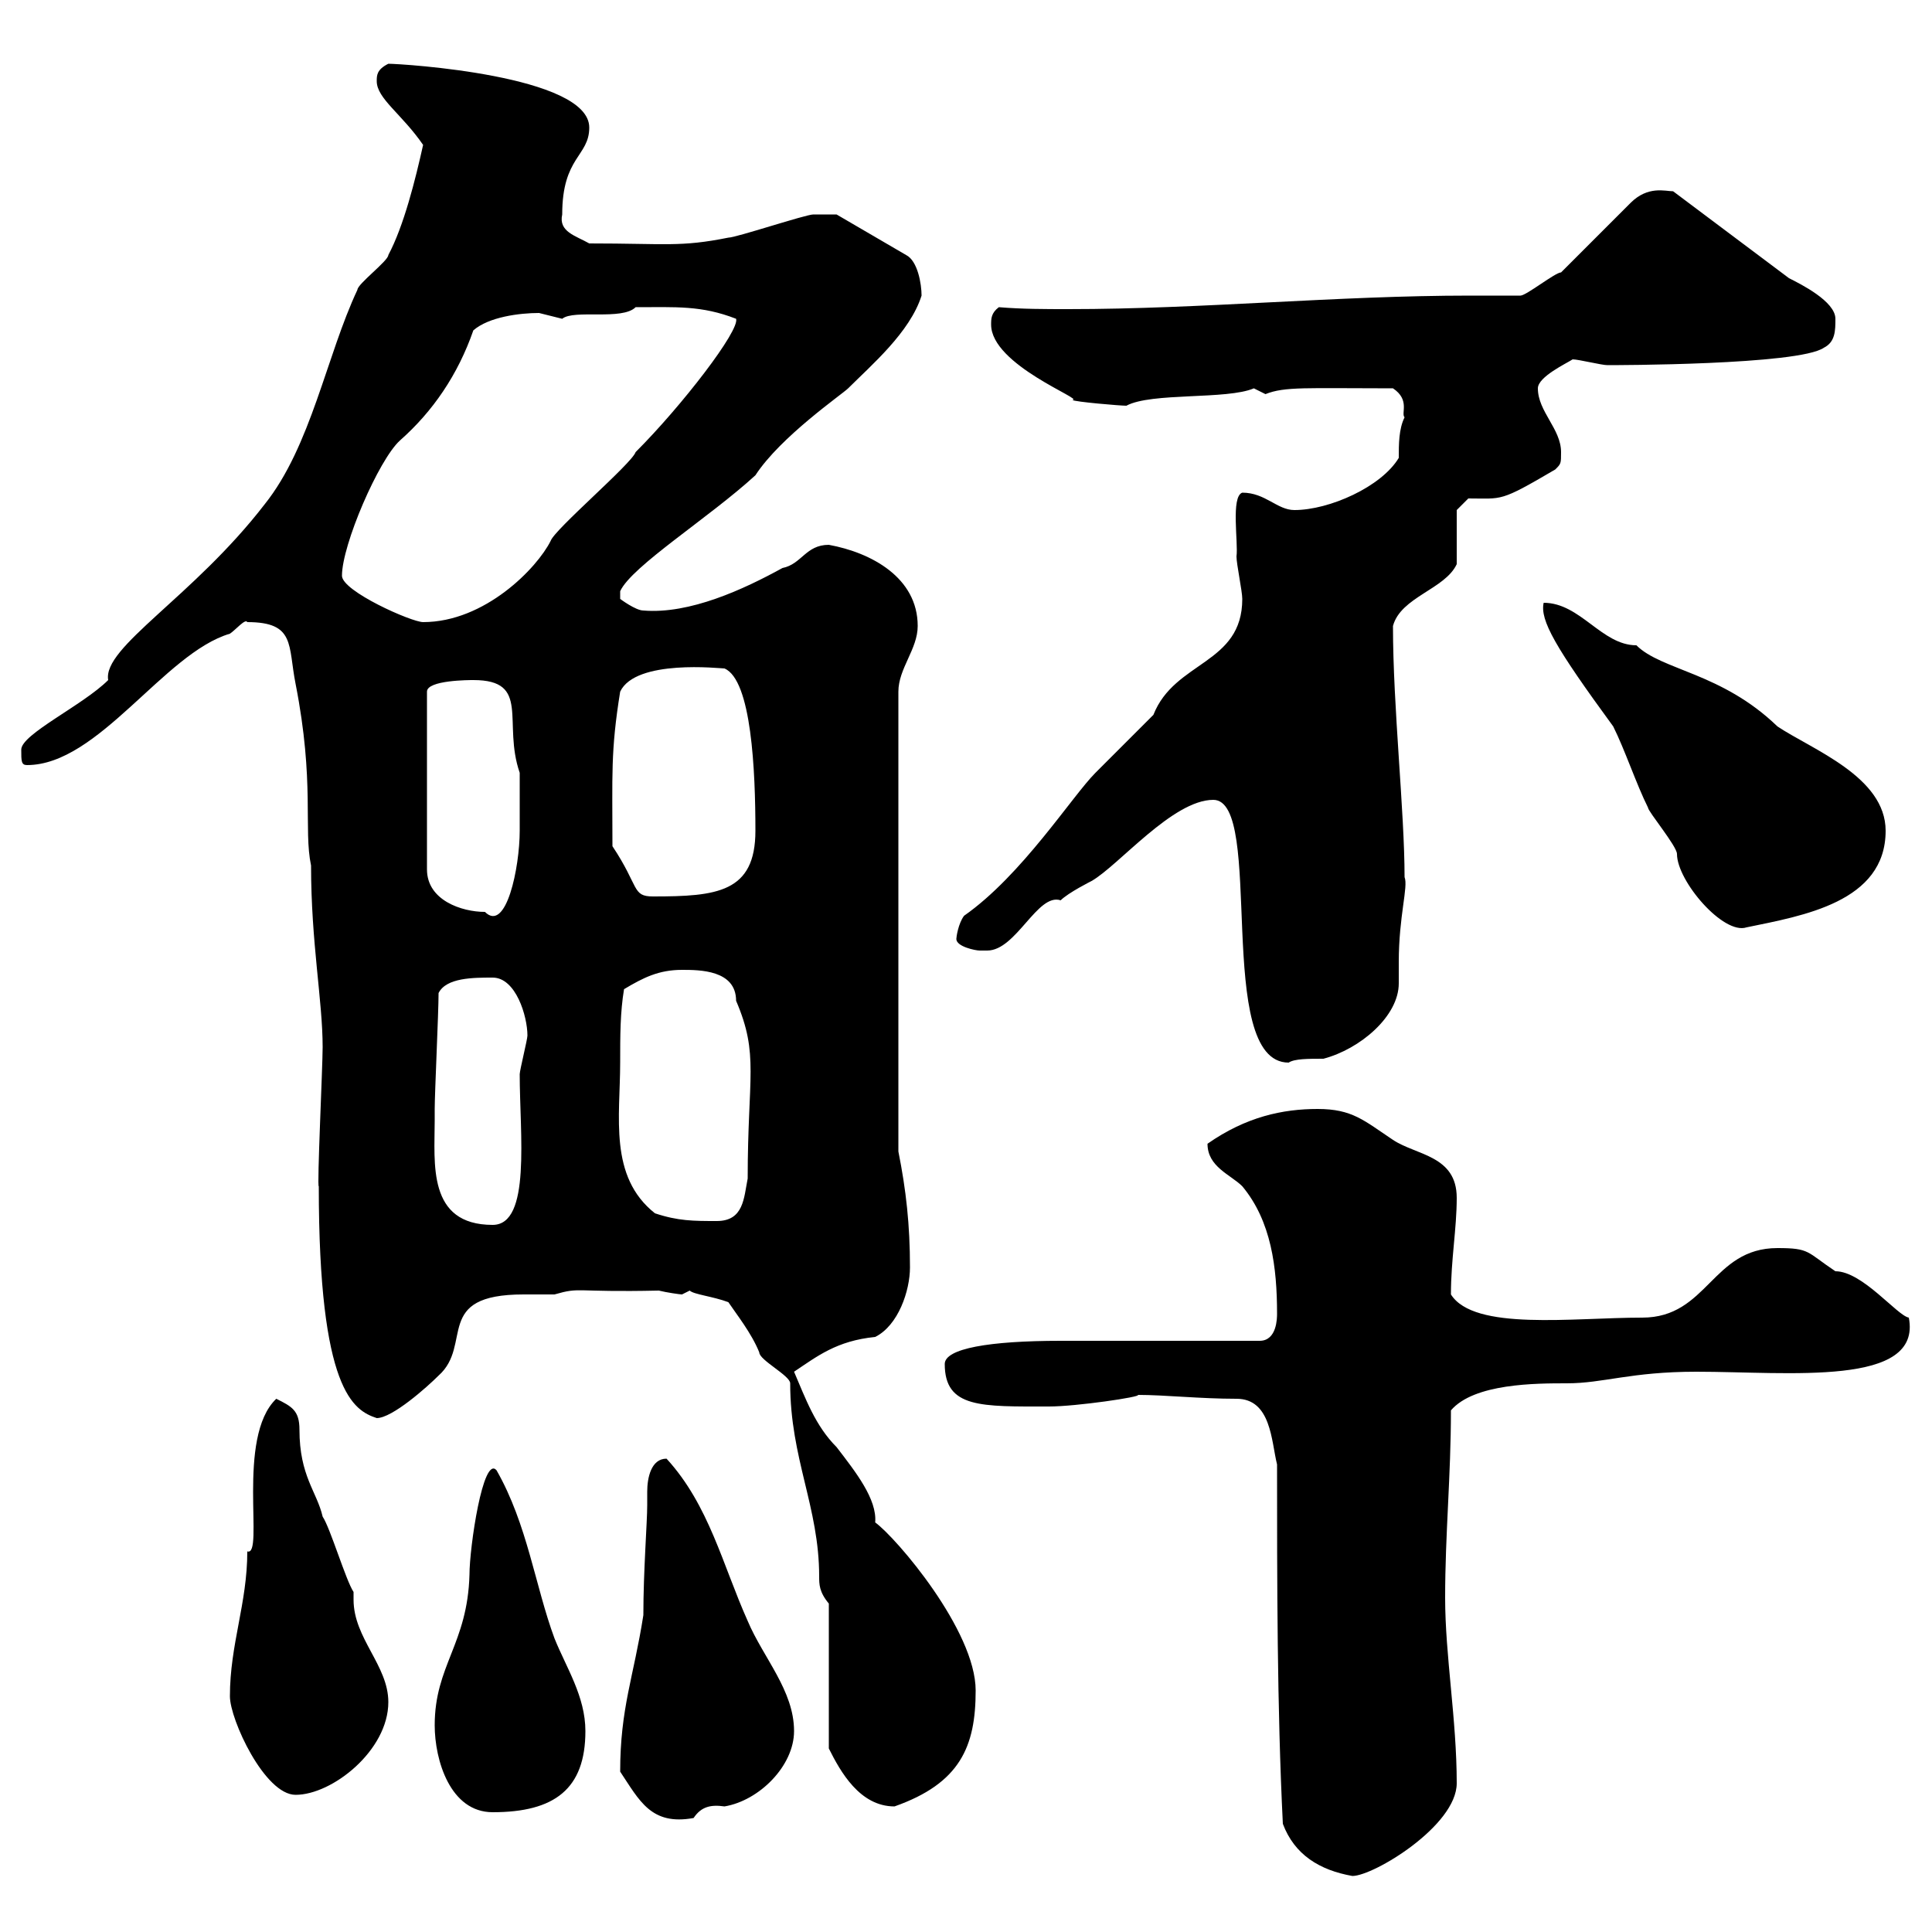 <svg xmlns="http://www.w3.org/2000/svg" xmlns:xlink="http://www.w3.org/1999/xlink" width="300" height="300"><path d="M199.20 283.20C201 288 204.90 290.40 210 291.30C213.30 291.30 226.20 283.50 226.20 276.90C226.20 267 224.40 257.10 224.40 248.10C224.40 238.20 225.30 229.20 225.30 219C228.90 214.80 238.50 214.80 243.30 214.80C249 214.80 253.20 213 263.40 213C277.80 213 298.50 215.40 296.40 204.60C294.60 204.30 289.20 197.40 285 197.40C280.50 194.40 281.10 193.80 276 193.80C265.80 193.80 265.20 204.60 255 204.60C244.20 204.60 228.90 206.70 225.30 201C225.30 195.60 226.20 190.80 226.20 186C226.20 179.40 219.90 179.40 216.30 177C211.80 174 210 172.20 204.60 172.20C199.20 172.20 193.50 173.40 187.50 177.60C187.50 181.20 191.10 182.40 192.90 184.20C197.40 189.60 198.30 196.80 198.30 204C198.30 204.60 198.30 208.20 195.60 208.20C191.10 208.20 169.50 208.20 164.70 208.20C153.60 208.20 146.70 209.40 146.70 211.80C146.70 218.70 152.40 218.40 162.90 218.40C167.10 218.40 177.30 216.90 176.70 216.60C180.90 216.60 186.30 217.20 192 217.20C197.40 217.20 197.40 223.80 198.30 227.40C198.30 245.40 198.30 265.20 199.20 283.20ZM96.30 275.10C99.30 279.60 101.10 283.50 107.70 282.30C108.90 280.50 110.40 280.20 112.50 280.50C117.90 279.60 123.30 274.20 123.30 268.80C123.30 262.50 118.50 257.40 116.10 251.70C112.20 243 110.10 233.70 103.50 226.50C101.10 226.50 100.50 229.50 100.50 231.60C100.50 232.20 100.50 233.40 100.50 233.70C100.50 236.40 99.90 243.90 99.90 250.80C98.40 260.40 96.30 265.20 96.30 275.10ZM67.50 267.90C67.50 273.30 69.90 281.40 76.50 281.40C86.10 281.40 90.90 277.80 90.90 268.80C90.90 263.40 87.90 258.90 86.10 254.40C83.10 246.30 81.90 236.70 77.10 228.30C75 225.90 72.90 240.30 72.90 244.50C72.60 255.30 67.50 258.60 67.50 267.90ZM128.70 271.50C130.50 275.10 133.50 280.50 138.90 280.50C149.10 276.90 151.50 271.20 151.50 262.50C151.50 253.20 139.20 238.80 135.90 236.40C136.20 232.80 132.90 228.60 129.90 224.70C126.60 221.40 125.10 217.20 123.30 213C126.90 210.60 129.90 208.20 135.90 207.60C139.50 205.80 141.30 200.40 141.30 196.80C141.30 190.20 140.70 184.80 139.50 178.80L139.50 107.40C139.50 103.80 142.50 100.80 142.50 97.20C142.50 89.70 135.30 85.80 128.70 84.60C125.10 84.60 124.50 87.60 121.50 88.20C115.50 91.50 107.10 95.40 99.90 94.80C98.70 94.80 96.30 93 96.30 93L96.30 91.80C98.10 87.90 110.10 80.40 117.30 73.80C121.20 67.80 130.80 61.20 131.70 60.30C135.30 56.70 141.30 51.60 143.10 45.90C143.10 44.10 142.50 40.50 140.70 39.60L129.90 33.30C129.30 33.30 127.20 33.30 126.30 33.30C125.10 33.30 114.30 36.90 113.10 36.90C105.60 38.40 103.50 37.80 91.50 37.80C89.40 36.60 86.70 36 87.30 33.30C87.30 24.30 91.50 24.30 91.50 19.80C91.50 11.70 62.40 9.90 60.30 9.90C58.50 10.80 58.50 11.70 58.50 12.60C58.50 15.30 62.40 17.70 65.70 22.50C64.50 27.90 62.70 35.10 60.30 39.60C60.30 40.50 55.50 44.10 55.50 45C50.70 55.20 48.30 69.30 41.10 78.30C30 92.70 15.90 100.50 16.80 105.60C12.90 109.50 3.30 114 3.30 116.40C3.30 118.20 3.30 118.80 4.20 118.80C15.30 118.80 25.50 101.40 35.70 98.40C36.60 97.80 38.10 96 38.40 96.60C45.90 96.60 44.70 100.20 45.90 106.20C48.90 121.50 47.10 128.70 48.30 134.40C48.30 146.40 50.10 155.40 50.10 162.60C50.10 165.60 49.20 184.50 49.50 184.20C49.50 216 54.90 219 58.50 220.20C60.90 220.20 66.30 215.40 68.10 213.60C73.50 208.80 67.20 201 81.30 201C83.10 201 84.90 201 86.10 201C90.30 199.80 88.80 200.70 102.30 200.40C103.50 200.70 105.60 201 105.90 201C105.90 201 107.10 200.40 107.10 200.40C107.70 201 110.70 201.30 113.10 202.20C114.30 204 116.70 207 117.90 210C117.90 211.20 122.70 213.60 122.70 214.80C122.70 226.50 127.20 234 127.20 244.80C127.20 246 127.20 247.20 128.70 249ZM35.70 263.40C35.70 267 41.10 278.70 45.90 278.70C51.60 278.70 60.30 271.80 60.30 264.30C60.30 258.60 54.90 254.40 54.90 248.40C54.90 248.10 54.90 247.80 54.90 247.20C53.70 245.40 51.30 237.30 50.10 235.50C49.20 231.60 46.50 229.20 46.50 222C46.50 219 45.30 218.40 42.90 217.20C36.60 223.20 41.10 241.80 38.40 240.90C38.40 249 35.70 255.30 35.70 263.40ZM67.50 174C67.50 173.40 67.50 172.20 67.50 172.20C67.50 169.80 68.10 157.20 68.10 154.20C69.30 151.80 73.50 151.80 76.50 151.80C80.10 151.80 81.90 157.80 81.90 160.80C81.90 161.40 80.70 166.20 80.70 166.80C80.70 176.10 82.50 190.20 76.50 190.20C66.30 190.20 67.50 180.60 67.50 174ZM101.70 188.40C94.50 182.70 96.30 173.40 96.30 165C96.30 160.80 96.30 157.20 96.90 153.60C99.90 151.80 102.30 150.60 105.90 150.60C108.60 150.60 114.30 150.60 114.30 155.40C117.90 163.80 116.10 167.10 116.10 183C115.50 186 115.50 189.60 111.30 189.60C107.70 189.60 105.30 189.60 101.70 188.40ZM188.40 124.20C196.50 124.20 188.40 165 200.10 165C201 164.40 203.10 164.40 205.50 164.40C211.20 162.90 217.20 157.80 217.20 152.70C217.20 151.80 217.20 150.60 217.20 149.40C217.20 142.20 218.70 137.70 218.10 136.20C218.10 126 216.30 109.80 216.30 97.20C217.50 92.70 224.40 91.50 226.20 87.60L226.20 79.20L228 77.40C233.40 77.40 232.80 78 241.50 72.90C242.40 72 242.40 72 242.40 70.20C242.40 66.60 238.80 63.90 238.80 60.30C238.80 58.50 243.30 56.40 244.20 55.80C245.10 55.80 248.70 56.70 249.60 56.70C250.50 56.70 279.30 56.70 283.20 54C285 53.10 285 51.30 285 49.50C285 46.80 279.60 44.10 277.80 43.20L259.80 29.70C258.60 29.70 255.90 28.80 253.20 31.50C252.30 32.40 243.30 41.40 242.40 42.30C241.50 42.30 237 45.90 236.10 45.90C233.40 45.90 231 45.90 228.30 45.90C207.60 45.90 186.60 48 165.90 48C162.30 48 158.70 48 155.10 47.70C153.90 48.60 153.90 49.50 153.90 50.40C153.90 56.70 168.60 62.10 166.50 62.10C166.80 62.40 174 63 174.90 63C178.80 60.90 190.50 62.10 194.70 60.30C194.70 60.30 196.50 61.20 196.50 61.20C199.50 60 202.80 60.30 216.30 60.30C219 62.10 217.50 64.20 218.10 64.80C217.20 66.60 217.20 69 217.20 71.10C214.50 75.60 206.40 79.20 201 79.20C198.30 79.20 196.50 76.50 192.90 76.50C191.10 77.10 192.30 84.30 192 86.40C192 87.60 192.90 91.80 192.90 93C192.90 103.20 182.40 102.60 179.10 111C178.50 111.60 171.30 118.80 170.10 120C166.50 123.60 158.70 135.90 149.70 142.20C148.80 143.40 148.50 145.50 148.50 145.80C148.50 147 151.50 147.60 152.10 147.60C152.10 147.60 153.30 147.60 153.30 147.60C157.80 147.60 161.10 138.60 164.70 139.80C165.90 138.60 169.50 136.80 169.50 136.80C173.70 134.40 182.10 124.20 188.40 124.20ZM239.70 93.60C239.10 96.30 241.50 100.50 250.50 112.80C252.30 116.40 254.10 121.80 255.90 125.40C255.90 126 260.40 131.40 260.40 132.60C260.40 136.80 267.60 145.20 271.20 144C279.90 142.20 292.80 140.10 292.80 129C292.80 120.60 281.40 116.40 276 112.80C267.30 104.40 258 104.10 254.10 100.20C248.70 100.20 245.40 93.60 239.70 93.60ZM73.50 105.60C82.50 105.60 78 112.20 80.70 120C80.70 122.10 80.70 127.20 80.70 129C80.70 134.70 78.60 144.90 75.30 141.60C71.70 141.60 66.30 139.80 66.30 135L66.30 107.40C66.30 105.60 72.90 105.60 73.50 105.60ZM95.10 131.40C95.10 120.30 94.80 116.70 96.30 107.40C98.70 102.30 111.90 103.80 112.50 103.80C116.70 105.60 117.30 119.70 117.30 129C117.30 138.60 111.30 139.20 101.40 139.20C98.10 139.20 99.30 137.70 95.10 131.40ZM53.10 89.40C53.10 84.60 58.80 71.40 62.10 68.40C67.20 63.90 71.10 58.20 73.50 51.30C75.90 49.20 80.70 48.60 83.70 48.60C83.70 48.60 87.30 49.50 87.30 49.50C89.10 48 96.60 49.80 98.70 47.70C105 47.70 108.90 47.40 114.30 49.50C114.90 51.30 105.90 63 98.70 70.20C98.10 72 86.10 82.20 85.50 84C83.40 88.20 75.30 96.60 65.70 96.60C63.90 96.60 53.10 91.80 53.10 89.40Z"/></svg>